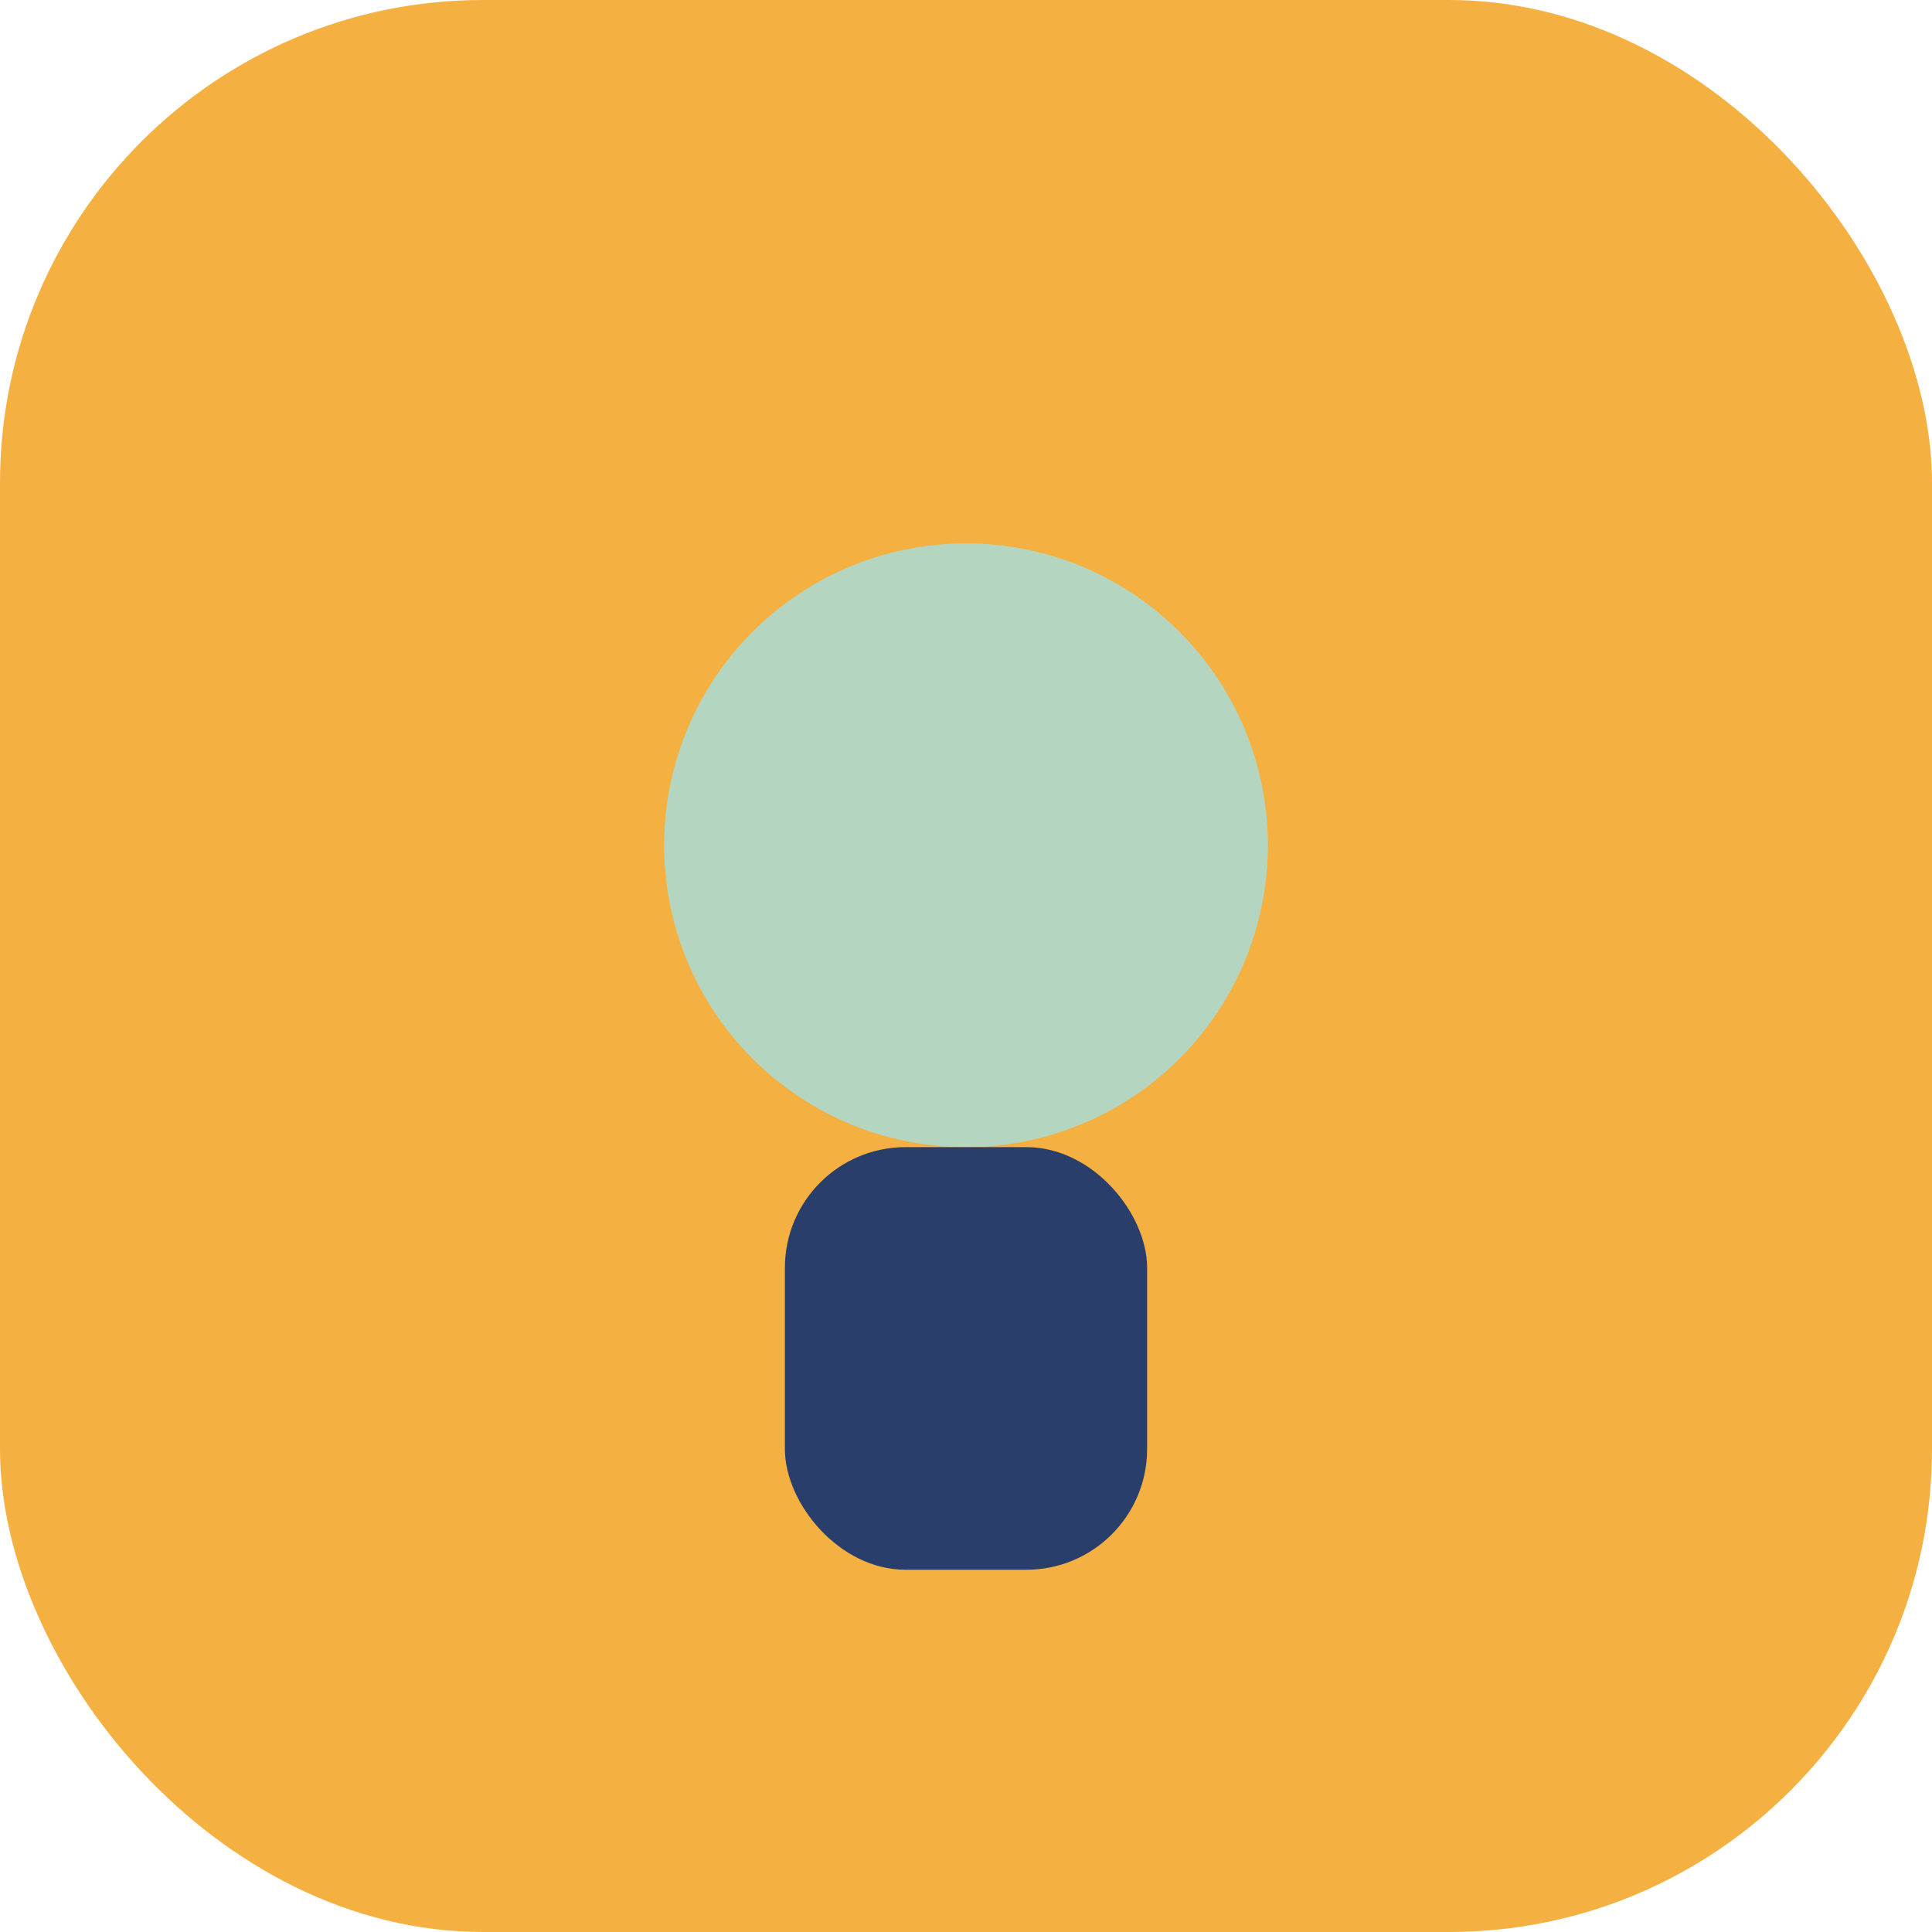 <?xml version="1.0" encoding="UTF-8"?>
<svg xmlns="http://www.w3.org/2000/svg" width="32" height="32" viewBox="0 0 32 32"><rect width="32" height="32" fill="#F5B042" rx="8"/><circle cx="16" cy="14" r="5" fill="#B4D6C1"/><rect x="13" y="19" width="6" height="7" rx="2" fill="#293E6A"/></svg>